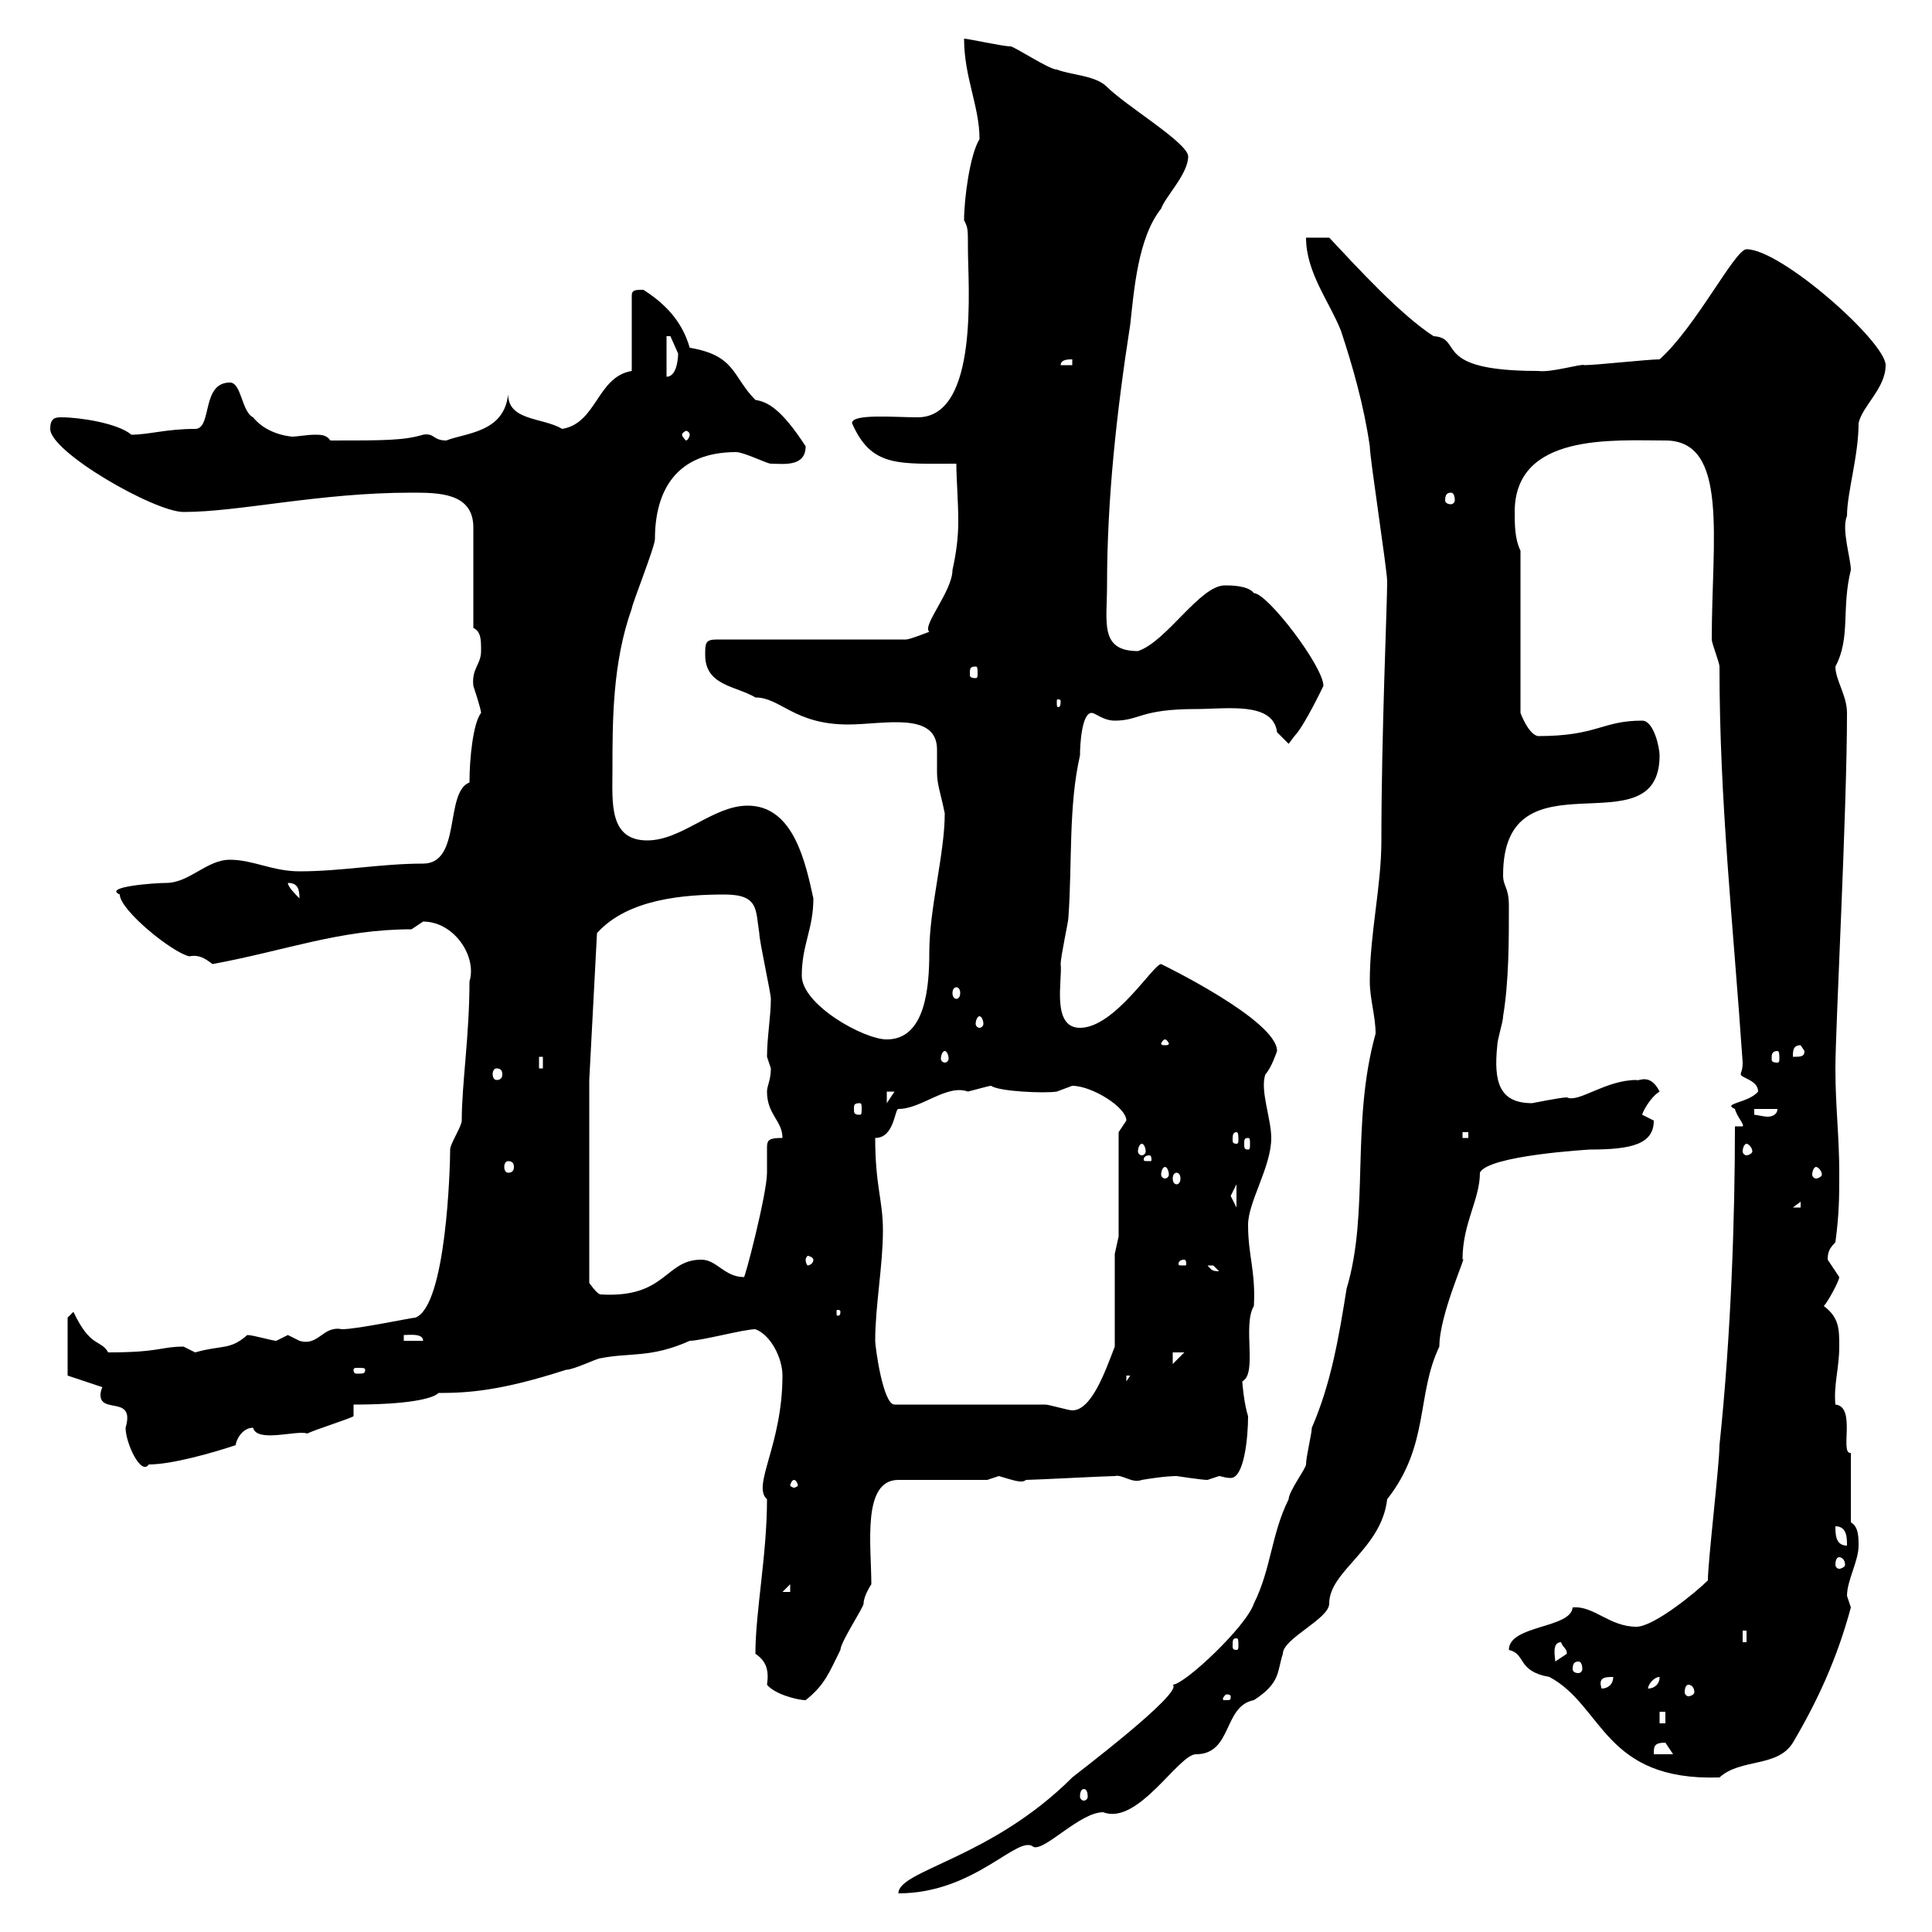 <svg xmlns="http://www.w3.org/2000/svg" xmlns:xlink="http://www.w3.org/1999/xlink" width="300" height="300"><path d="M213.60 160.50C209.70 174.60 212.70 188.10 209.10 200.10C207.90 207.60 206.70 214.80 203.70 221.70C203.70 222.60 202.80 226.20 202.80 227.40C202.80 228 200.10 231.60 200.10 232.80C197.40 238.20 197.40 243.60 194.70 249C193.50 252.60 183.90 261.60 182.10 261.60C183.90 262.80 166.80 275.70 166.50 276C153.90 288.60 139.50 290.40 139.50 294C151.50 294 158.10 284.70 160.50 286.80C162.30 287.40 167.70 281.40 171.30 281.40C176.70 283.50 183 272.40 185.70 272.40C191.40 272.40 189.90 264.90 194.70 264C198.90 261.30 198.30 259.50 199.20 256.80C199.20 254.40 206.40 251.40 206.40 249C206.40 243.90 214.50 240.60 215.40 232.80C222 224.40 219.90 216.60 223.50 209.10C223.50 204 228 194.40 227.10 195.60C227.10 189.90 229.80 186.30 229.80 182.10C231 179.40 246.90 178.50 246.90 178.50C253.50 178.50 256.80 177.60 256.80 174C256.80 174 255 173.10 255 173.10C255 172.80 256.20 170.40 257.70 169.50C256.20 166.50 254.40 168 254.10 167.70C249.30 167.70 245.10 171.30 243.30 170.40C242.40 170.40 237.90 171.30 237.90 171.30C232.80 171.30 231.90 168 232.50 162.30C232.50 161.40 233.40 158.70 233.40 157.80C234.30 152.40 234.30 146.10 234.30 140.70C234.30 137.70 233.40 137.70 233.40 135.90C233.40 116.10 257.70 132.30 257.70 117.30C257.70 116.10 256.80 111.90 255 111.90C248.70 111.90 248.10 114.30 238.80 114.30C237.30 114 236.10 110.70 236.10 110.70L236.10 85.50C235.20 83.70 235.20 81.30 235.20 79.50C235.20 67.20 250.50 68.40 258.60 68.40C268.50 68.40 265.80 83.70 265.80 99.30C265.80 99.90 267 102.90 267 103.50C267 124.50 269.10 143.10 270.60 165C270.60 166.20 270.30 166.50 270.30 166.80C270.30 167.40 273 167.70 273 169.50C271.50 171.30 267.30 171.30 269.40 172.20C269.70 173.40 270.90 174.60 270.60 174.90L269.40 174.90C269.40 189 268.80 207.30 267 224.40C267 227.40 265.20 242.40 265.20 245.40C263.40 247.20 256.80 252.60 254.10 252.60C249.90 252.60 247.50 249.30 244.20 249.60C243.90 252.90 234.30 252.30 234.30 256.20C237 256.80 235.50 259.50 240.60 260.40C249 264.90 249 276.60 267 276C270.30 273 276 274.50 278.40 270.60C282.30 264 285.30 257.40 287.40 249.60C287.40 249.60 286.80 247.80 286.80 247.80C286.80 245.40 288.60 242.40 288.60 240C288.60 238.80 288.60 237 287.40 236.40L287.40 225.60C285.60 225.90 288.30 218.40 285 218.10C284.70 215.10 285.60 212.40 285.60 209.10C285.60 206.40 285.60 204.60 283.20 202.80C283.80 202.20 285.60 198.90 285.60 198.30C285.60 198.30 283.80 195.60 283.80 195.60C283.80 194.40 284.10 193.80 285 192.90C285.60 188.40 285.60 185.70 285.60 182.10C285.60 176.40 285 171.90 285 165.90C285 159.60 286.80 126 286.80 110.70C286.80 108 285 105.60 285 103.50C287.40 99 285.90 94.50 287.40 88.50C287.40 86.70 285.90 82.20 286.80 80.10C286.80 76.50 288.60 70.80 288.60 65.70C289.20 63 292.80 60.30 292.80 56.70C292.80 53.10 276.60 38.70 271.20 38.70C269.40 38.70 263.40 50.70 257.70 55.80C255.90 55.80 247.80 56.70 246 56.70C245.70 56.40 240.90 57.90 238.80 57.60C222 57.60 227.40 52.50 222.60 52.20C217.50 48.90 210.90 41.70 206.40 36.90L202.80 36.90C202.80 42.30 206.40 46.80 208.20 51.30C210 56.70 211.80 63 212.70 69.30C212.70 71.10 215.40 88.50 215.40 90.30C215.40 93.90 214.50 114 214.50 130.50C214.50 137.70 212.70 144.90 212.70 152.40C212.70 155.10 213.60 157.80 213.60 160.50ZM168.30 277.80C168.60 277.80 168.90 278.10 168.90 279C168.90 279.30 168.60 279.60 168.30 279.60C168 279.60 167.70 279.30 167.70 279C167.70 278.10 168 277.80 168.30 277.80ZM258.60 270.60C258.60 270.60 259.80 272.40 259.80 272.40L256.80 272.40C256.80 271.20 256.80 270.60 258.60 270.60ZM257.70 265.80L258.60 265.80L258.60 267.60L257.70 267.60ZM119.10 261.60C120.30 263.10 123.90 264 125.10 264C128.10 261.60 128.70 259.80 130.50 256.20C130.50 255 134.10 249.60 134.10 249C134.10 247.80 135.30 246 135.30 246C135.30 240 133.80 229.80 139.50 229.80L153.30 229.80C153.30 229.80 155.10 229.20 155.10 229.20C157.20 229.80 158.70 230.40 159.30 229.80C160.50 229.80 171.90 229.20 173.10 229.20C174.30 228.90 175.80 230.40 177.30 229.80C180.90 229.20 182.40 229.20 182.70 229.20C182.70 229.20 186.60 229.80 187.50 229.80C187.50 229.80 189.30 229.20 189.30 229.20C189.60 229.20 190.20 229.50 191.10 229.50C193.20 229.50 193.80 223.20 193.80 219.90C193.20 218.10 192.90 214.80 192.90 214.50C195.30 213.30 192.90 205.80 194.70 202.80C195 197.40 193.80 195 193.80 190.20C193.80 186.60 197.40 181.20 197.40 176.70C197.40 173.70 195.60 169.20 196.50 166.80C197.40 165.90 198.30 163.20 198.30 163.20C198.30 158.40 180.30 149.70 180.30 149.70C179.10 149.70 173.10 159.60 167.70 159.60C163.20 159.60 165 152.10 164.70 149.70C164.70 148.50 165.90 143.10 165.90 142.50C166.50 134.10 165.90 125.10 167.70 117.30C167.70 115.50 168 110.70 169.50 110.70C170.10 110.70 171.30 111.90 173.10 111.90C177 111.90 177 110.10 185.70 110.10C190.50 110.10 197.70 108.90 198.30 113.70C198.30 113.70 200.10 115.50 200.10 115.50C200.10 115.50 201 114.30 201 114.30C202.50 112.80 205.50 106.50 205.50 106.50C205.50 103.50 196.80 92.10 194.70 92.10C193.80 90.90 191.10 90.90 190.20 90.90C186.30 90.90 181.20 99.60 176.70 101.10C170.70 101.10 171.90 96.60 171.90 90.90C171.90 77.40 173.40 63.90 175.50 50.40C176.10 45 176.70 36.90 180.30 32.40C180.90 30.60 184.50 27 184.50 24.30C184.50 22.20 174.90 16.50 171.90 13.50C170.10 11.70 166.50 11.70 164.10 10.80C162.90 10.80 157.50 7.20 156.90 7.20C155.70 7.20 150.30 6 149.70 6C149.70 12 152.10 16.50 152.10 21.60C150.60 24 149.70 30.90 149.70 34.20C150.30 35.40 150.30 35.40 150.30 38.70C150.30 44.10 152.10 64.80 142.50 64.80C138.90 64.80 132.30 64.20 132.30 65.70C135.30 72.60 139.50 72 148.50 72C148.50 74.40 148.80 77.70 148.80 81C148.80 83.40 148.50 85.80 147.90 88.50C147.90 91.80 143.10 97.20 144.30 98.10C144.30 98.10 141.30 99.30 140.70 99.30L111.30 99.30C109.50 99.30 109.50 99.90 109.50 101.70C109.50 106.50 114.30 106.50 117.30 108.30C121.20 108.30 123.30 112.50 131.70 112.50C137.10 112.50 145.50 110.40 145.50 116.40C145.50 117.60 145.50 119.10 145.50 120C145.50 121.80 146.10 123.30 146.70 126.30C146.70 132.60 144.30 141 144.30 147.90C144.30 153.30 143.70 161.40 137.70 161.40C134.10 161.40 124.50 156 124.50 151.50C124.50 146.70 126.30 144.30 126.30 139.50C125.10 134.10 123.30 125.10 116.10 125.10C110.70 125.10 105.90 130.50 100.50 130.50C94.50 130.50 95.10 124.50 95.10 119.70C95.10 111.90 95.10 102.90 98.10 94.50C98.10 93.90 101.70 84.90 101.70 83.70C101.70 76.20 105 70.20 114.30 70.20C115.50 70.20 119.10 72 119.70 72C121.50 72 125.10 72.60 125.10 69.30C121.20 63.30 119.10 62.40 117.30 62.10C113.70 58.50 114.30 55.20 107.10 54C105.90 49.80 103.20 47.10 99.90 45C98.70 45 98.10 45 98.10 45.90L98.10 57.60C92.70 58.50 92.70 65.70 87.30 66.60C84.30 64.80 78.90 65.40 78.90 61.20C78.30 67.20 72.30 67.20 69.30 68.40C67.20 68.40 67.50 67.20 65.70 67.50C62.70 68.40 59.70 68.40 51.30 68.40C50.70 67.50 49.80 67.50 48.90 67.50C47.70 67.50 46.20 67.80 45.30 67.80C45.90 67.80 41.70 67.80 39.30 64.80C37.50 63.90 37.50 59.40 35.70 59.40C31.20 59.40 33 66.60 30.30 66.60C25.80 66.60 23.10 67.50 20.40 67.50C18.30 65.70 12.30 64.80 9.60 64.80C8.70 64.80 7.80 64.80 7.80 66.60C7.80 70.20 24 79.50 28.50 79.50C37.20 79.50 49.50 76.50 63.90 76.50C68.10 76.50 73.50 76.50 73.50 81.90L73.50 97.50C74.70 98.10 74.70 99.30 74.70 101.10C74.70 103.20 73.20 103.80 73.50 106.50C73.50 106.50 74.70 110.10 74.70 110.70C73.50 112.20 72.90 117.60 72.90 121.50C69 123 71.70 134.10 65.70 134.10C59.10 134.10 53.10 135.30 46.50 135.30C42.30 135.30 39.30 133.50 35.70 133.50C32.10 133.50 29.40 137.10 25.80 137.10C24 137.10 15.90 137.70 18.60 138.90C18.60 141.30 26.70 147.90 29.40 148.50C30.90 148.20 31.80 148.80 33 149.70C44.40 147.60 52.80 144.30 63.90 144.30C63.90 144.30 65.70 143.10 65.70 143.10C70.50 143.10 74.10 148.50 72.90 152.40C72.90 160.80 71.70 168.30 71.70 174C71.70 174.90 69.90 177.60 69.90 178.50C69.90 181.20 69.30 202.80 64.50 204.60C63.90 204.60 55.50 206.40 53.10 206.40C50.10 205.80 49.50 209.10 46.50 208.20C46.50 208.20 44.70 207.30 44.70 207.30C44.70 207.30 42.90 208.20 42.90 208.20C42.30 208.20 39.30 207.30 38.40 207.30C35.70 209.70 34.50 208.80 30.30 210C30.30 210 28.50 209.10 28.50 209.10C24.90 209.10 24.90 210 16.80 210C15.60 207.90 14.10 209.40 11.40 203.70L10.50 204.60L10.50 213.60L15.90 215.40C15.60 216 15.60 216.60 15.60 216.60C15.60 219.60 21 216.60 19.50 221.70C19.50 224.10 21.90 229.20 23.10 227.40C26.70 227.40 33 225.60 36.60 224.40C36.60 223.80 37.50 221.70 39.30 221.70C39.90 224.10 46.20 222 47.70 222.60C48.90 222 54.60 220.20 54.90 219.90L54.90 218.10C63.30 218.10 67.20 217.20 68.10 216.30C72.60 216.30 77.70 216 87.90 212.70C89.10 212.70 92.70 210.90 93.30 210.90C97.80 210 101.10 210.90 107.10 208.20C108.90 208.20 115.50 206.40 117.30 206.40C119.70 207.30 121.50 210.90 121.50 213.60C121.50 224.40 116.70 230.70 119.10 232.80C119.10 241.50 117.30 250.20 117.30 256.80C119.10 258 119.40 259.50 119.10 261.60ZM191.10 263.40C191.10 264 191.10 264 190.20 264C189.90 264 189.90 264 189.90 263.70C189.90 263.70 190.20 263.10 190.50 263.10C190.50 263.10 191.10 263.10 191.10 263.40ZM250.50 260.40C250.50 261.60 249.60 262.20 248.70 262.20C248.10 260.40 249.30 260.40 250.50 260.40ZM257.70 260.40C257.70 261.60 256.80 262.20 255.90 262.20C255.90 261.60 256.80 260.40 257.70 260.40ZM262.20 261.60C262.50 261.60 263.10 261.90 263.10 262.80C263.10 263.10 262.50 263.40 262.20 263.40C261.90 263.40 261.60 263.10 261.60 262.80C261.60 261.90 261.90 261.60 262.20 261.60ZM245.10 258C245.40 258 245.70 258.30 245.70 259.20C245.70 259.50 245.40 259.80 245.10 259.80C244.50 259.80 244.20 259.50 244.20 259.20C244.20 258.30 244.50 258 245.10 258ZM242.40 255C242.70 255.90 243.30 255.90 243.30 256.80C243.30 256.80 241.50 258 241.50 258C241.50 257.40 240.90 255 242.40 255ZM192 254.40C192.30 254.40 192.30 254.70 192.30 255.60C192.30 255.90 192.30 256.20 192 256.20C191.40 256.20 191.40 255.90 191.40 255.60C191.40 254.70 191.40 254.40 192 254.40ZM270.60 253.20L271.20 253.20L271.20 255L270.60 255ZM122.70 246L122.70 247.20L121.50 247.20ZM285.60 241.80C285.90 241.80 286.50 242.10 286.50 243C286.50 243.30 285.90 243.60 285.60 243.60C285.30 243.60 285 243.30 285 243C285 242.10 285.30 241.80 285.60 241.80ZM285 237C286.80 237 286.80 238.80 286.80 240C285 240 285 238.20 285 237ZM123.30 229.80C123.60 229.80 123.90 230.40 123.90 230.70C123.90 230.70 123.60 231 123.30 231C123 231 122.70 230.70 122.70 230.70C122.70 230.40 123 229.80 123.30 229.80ZM162.30 218.10L138.90 218.10C137.10 218.10 135.90 209.10 135.90 208.20C135.90 202.80 137.10 196.50 137.10 191.10C137.10 186.30 135.90 184.20 135.90 176.70C138.90 176.70 138.90 172.20 139.50 172.20C143.10 172.20 147 168.30 150.30 169.50C151.50 169.20 153.60 168.60 153.90 168.60C155.10 169.50 162.30 169.80 164.10 169.50C164.10 169.50 166.50 168.60 166.50 168.60C169.50 168.60 174.90 171.90 174.90 174C174.90 174 173.70 175.80 173.70 175.80L173.70 192L173.10 194.70L173.10 209.10C171.60 213 169.50 219 166.50 219C165.90 219 162.90 218.10 162.30 218.10ZM174.90 213.60L175.50 213.60L174.90 214.50ZM56.70 212.70C56.70 213.30 56.40 213.30 55.50 213.30C55.20 213.30 54.90 213.30 54.90 212.70C54.90 212.40 55.20 212.40 55.50 212.40C56.40 212.40 56.70 212.40 56.70 212.70ZM182.10 210L183.90 210L182.10 211.80ZM62.70 207.30C63.60 207.30 65.70 207 65.70 208.20L62.70 208.20ZM130.50 203.70C130.50 204.30 130.20 204.30 130.20 204.30C129.90 204.30 129.90 204.30 129.90 203.70C129.90 203.40 129.90 203.40 130.20 203.40C130.20 203.40 130.50 203.40 130.50 203.70ZM91.50 199.20L91.50 167.70L92.70 144.90C97.50 139.50 106.50 138.90 112.50 138.90C117.90 138.90 117.30 141.30 117.90 144.90C117.90 146.10 119.70 154.20 119.70 155.10C119.70 157.80 119.10 161.10 119.10 164.10C119.10 164.10 119.70 165.90 119.70 165.90C119.70 167.70 119.10 168.60 119.10 169.50C119.10 173.10 121.50 174 121.50 176.70C119.40 176.70 119.10 177 119.10 178.20C119.10 178.80 119.10 179.40 119.10 180.60C119.10 180.90 119.10 181.80 119.10 182.10C119.10 185.40 115.50 199.20 115.50 198.30C112.50 198.30 111.30 195.60 108.90 195.60C103.20 195.60 103.50 201.60 93.30 201C92.70 201 91.50 199.20 91.50 199.20ZM187.50 196.50C187.50 196.50 187.50 196.50 188.40 196.50C188.40 196.50 189.30 197.40 189.30 197.40C188.10 197.40 188.10 197.10 187.50 196.50ZM183.90 195.60C184.20 195.60 184.20 196.20 184.20 196.20C184.20 196.50 184.20 196.50 183.90 196.50C183 196.50 183 196.50 183 196.20C183 196.20 183 195.60 183.90 195.60ZM126.30 195.60C126.30 196.20 125.70 196.50 125.40 196.50C125.40 196.50 125.10 196.20 125.10 195.60C125.10 195.30 125.40 195 125.40 195C125.70 195 126.30 195.30 126.30 195.60ZM279.60 186.60L279.60 187.50L278.40 187.50ZM192 183.90L192 187.50L191.10 185.70ZM182.70 182.10C183 182.10 183.30 182.40 183.30 183C183.30 183.60 183 183.90 182.70 183.90C182.40 183.90 182.10 183.60 182.10 183C182.10 182.40 182.40 182.10 182.70 182.10ZM180.90 181.20C181.20 181.20 181.50 181.80 181.50 182.40C181.50 182.70 181.20 183 180.90 183C180.60 183 180.30 182.70 180.30 182.40C180.30 181.80 180.60 181.20 180.90 181.20ZM282 181.20C282.30 181.20 282.90 181.80 282.90 182.40C282.90 182.70 282.30 183 282 183C281.70 183 281.40 182.70 281.40 182.40C281.40 181.80 281.70 181.20 282 181.20ZM78.90 180.30C79.50 180.30 79.80 180.60 79.80 181.20C79.80 181.80 79.50 182.10 78.90 182.10C78.60 182.10 78.30 181.80 78.30 181.20C78.30 180.60 78.60 180.30 78.90 180.30ZM178.50 179.40C178.80 179.40 178.80 180 178.80 180C178.80 180.30 178.80 180.30 178.50 180.30C177.60 180.30 177.60 180.30 177.60 180C177.60 180 177.60 179.40 178.50 179.40ZM177.30 177.60C177.60 177.60 177.90 178.20 177.90 178.80C177.90 179.10 177.60 179.40 177.30 179.40C177 179.40 176.70 179.10 176.70 178.80C176.70 178.20 177 177.60 177.30 177.60ZM271.20 177.60C271.50 177.60 272.10 178.20 272.10 178.80C272.10 179.10 271.50 179.40 271.20 179.40C270.90 179.40 270.60 179.10 270.60 178.80C270.60 178.20 270.90 177.60 271.20 177.60ZM193.80 176.70C194.10 176.70 194.10 177 194.10 177.60C194.10 178.20 194.10 178.50 193.80 178.50C193.20 178.50 193.20 178.20 193.20 177.60C193.20 177 193.20 176.70 193.80 176.70ZM192 175.80C192.30 175.80 192.30 176.40 192.30 177C192.30 177.30 192.30 177.60 192 177.60C191.40 177.60 191.40 177.30 191.40 177C191.40 176.40 191.40 175.80 192 175.80ZM227.10 175.80L228 175.80L228 176.70L227.10 176.70ZM272.40 172.20L276 172.20C276 173.10 275.10 173.40 274.50 173.40C273.90 173.40 272.70 173.10 272.40 173.10ZM133.50 171.30C133.80 171.30 133.80 171.60 133.80 172.20C133.80 172.80 133.80 173.10 133.50 173.10C132.60 173.10 132.60 172.80 132.60 172.20C132.60 171.60 132.60 171.30 133.50 171.30ZM137.70 169.50L138.90 169.50L137.70 171.30ZM77.10 165.90C77.70 165.90 78 166.20 78 166.80C78 167.40 77.70 167.70 77.10 167.70C76.80 167.70 76.50 167.40 76.50 166.80C76.50 166.20 76.80 165.90 77.10 165.90ZM83.70 164.10L84.30 164.10L84.30 165.90L83.70 165.90ZM146.70 163.20C147 163.20 147.30 163.80 147.30 164.40C147.30 164.70 147 165 146.70 165C146.40 165 146.10 164.70 146.10 164.40C146.10 163.80 146.40 163.20 146.70 163.20ZM276 163.20C276.30 163.20 276.30 163.80 276.30 164.40C276.30 164.70 276.30 165 276 165C275.10 165 275.10 164.70 275.10 164.40C275.10 163.80 275.10 163.20 276 163.20ZM279.60 162.30L280.20 163.20C280.20 164.10 279.60 164.10 278.40 164.10C278.40 163.20 278.40 162.30 279.60 162.30ZM180.90 161.40C181.20 161.40 181.50 162 181.50 162C181.50 162.30 181.20 162.30 180.90 162.30C180.60 162.30 180.30 162.30 180.30 162C180.30 162 180.60 161.40 180.90 161.40ZM152.10 157.80C152.40 157.80 152.70 158.40 152.70 159C152.70 159.30 152.40 159.60 152.10 159.60C151.80 159.60 151.50 159.30 151.50 159C151.50 158.40 151.80 157.80 152.10 157.80ZM148.50 153.30C148.80 153.30 149.10 153.60 149.10 154.20C149.10 154.80 148.80 155.10 148.50 155.10C148.20 155.10 147.90 154.80 147.90 154.20C147.90 153.60 148.20 153.30 148.50 153.30ZM44.70 137.10C46.20 137.10 46.50 138 46.50 139.50C45.90 138.90 44.70 137.70 44.70 137.10ZM164.70 108.90C164.70 109.80 164.40 109.80 164.40 109.80C164.10 109.80 164.10 109.80 164.10 108.90C164.10 108.60 164.10 108.60 164.40 108.60C164.40 108.60 164.70 108.60 164.70 108.90ZM151.50 103.50C151.80 103.50 151.80 103.80 151.80 104.70C151.80 105 151.80 105.30 151.50 105.30C150.60 105.30 150.60 105 150.60 104.70C150.60 103.80 150.60 103.50 151.50 103.50ZM225.30 76.50C225.60 76.50 225.90 76.80 225.90 77.70C225.90 78 225.60 78.30 225.30 78.30C224.70 78.30 224.40 78 224.40 77.70C224.40 76.80 224.70 76.50 225.30 76.50ZM107.10 67.50C107.10 67.80 106.80 68.40 106.50 68.40C106.50 68.40 105.90 67.80 105.90 67.50C105.90 67.20 106.50 66.90 106.50 66.90C106.80 66.90 107.10 67.20 107.10 67.50ZM103.50 52.20C103.50 52.20 103.50 52.20 104.10 52.20C104.10 52.20 105.30 54.90 105.30 54.90C105.30 54.90 105.30 58.50 103.50 58.50ZM166.50 55.80L166.50 56.70L164.70 56.70C164.70 55.80 165.90 55.80 166.50 55.80Z"/></svg>